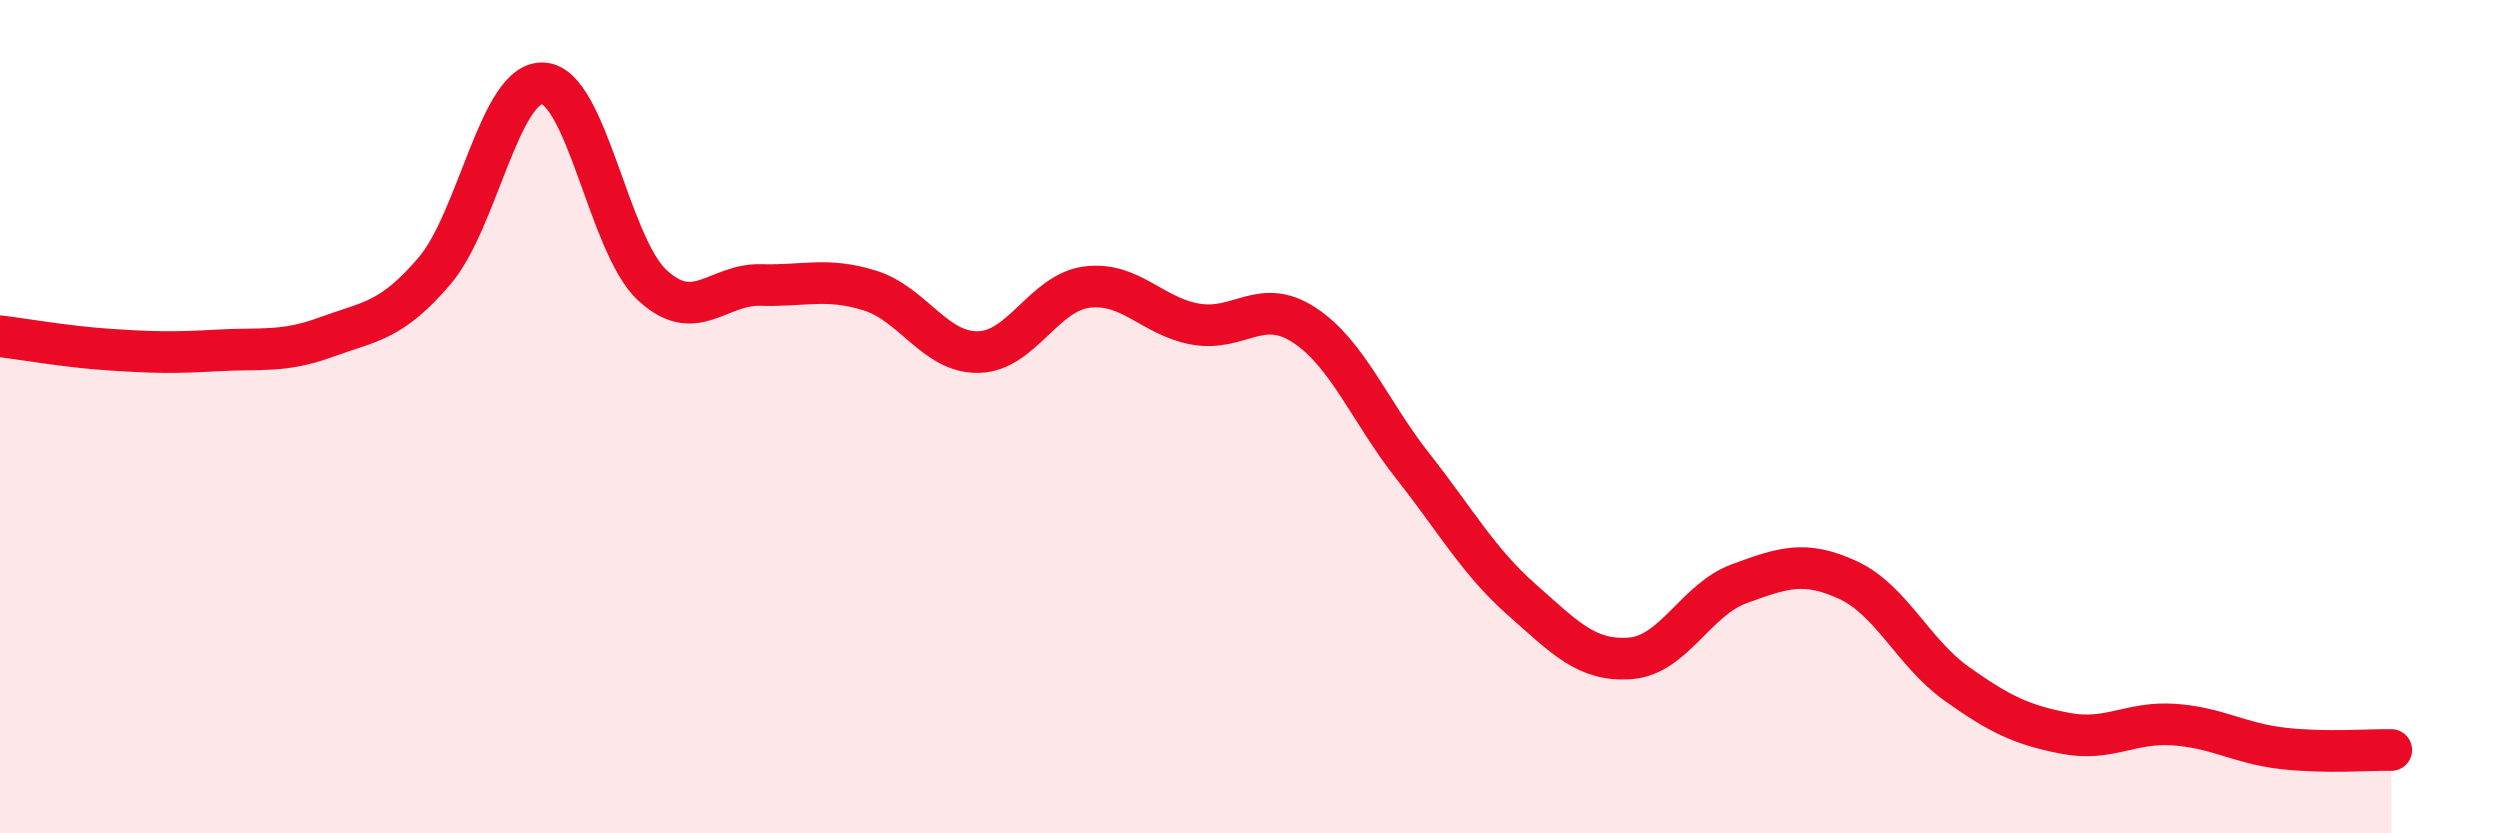 
    <svg width="60" height="20" viewBox="0 0 60 20" xmlns="http://www.w3.org/2000/svg">
      <path
        d="M 0,8.07 C 0.52,8.13 1.57,8.32 2.61,8.39 C 3.65,8.46 4.18,8.47 5.22,8.41 C 6.26,8.35 6.79,8.47 7.83,8.09 C 8.87,7.71 9.39,7.72 10.43,6.5 C 11.47,5.28 12,1.93 13.04,2 C 14.08,2.07 14.61,5.87 15.65,6.84 C 16.69,7.81 17.22,6.81 18.26,6.84 C 19.3,6.87 19.83,6.65 20.87,6.97 C 21.91,7.29 22.44,8.47 23.48,8.45 C 24.52,8.43 25.05,7.02 26.09,6.89 C 27.13,6.76 27.66,7.6 28.7,7.78 C 29.74,7.96 30.26,7.12 31.3,7.8 C 32.34,8.48 32.87,9.87 33.91,11.19 C 34.95,12.51 35.48,13.47 36.52,14.39 C 37.56,15.31 38.09,15.88 39.13,15.8 C 40.17,15.72 40.7,14.39 41.74,14.01 C 42.78,13.63 43.31,13.44 44.35,13.92 C 45.39,14.4 45.92,15.67 46.96,16.41 C 48,17.15 48.53,17.4 49.57,17.6 C 50.61,17.8 51.13,17.32 52.17,17.39 C 53.21,17.46 53.74,17.84 54.78,17.96 C 55.82,18.08 56.87,17.99 57.39,18L57.39 20L0 20Z"
        fill="#EB0A25"
        opacity="0.1"
        stroke-linecap="round"
        stroke-linejoin="round"
      />
      <path
        d="M 0,8.07 C 0.52,8.13 1.57,8.32 2.61,8.39 C 3.65,8.46 4.18,8.47 5.22,8.41 C 6.26,8.35 6.79,8.47 7.83,8.09 C 8.87,7.71 9.39,7.72 10.43,6.5 C 11.47,5.28 12,1.93 13.04,2 C 14.08,2.07 14.61,5.87 15.65,6.84 C 16.69,7.81 17.22,6.81 18.26,6.84 C 19.3,6.87 19.83,6.65 20.87,6.97 C 21.91,7.29 22.44,8.47 23.48,8.45 C 24.52,8.43 25.05,7.02 26.09,6.89 C 27.13,6.76 27.66,7.6 28.7,7.78 C 29.74,7.96 30.26,7.12 31.3,7.8 C 32.34,8.48 32.87,9.87 33.91,11.19 C 34.95,12.51 35.48,13.47 36.52,14.39 C 37.56,15.31 38.09,15.88 39.13,15.8 C 40.17,15.72 40.7,14.39 41.74,14.01 C 42.78,13.63 43.31,13.44 44.35,13.92 C 45.39,14.4 45.92,15.67 46.96,16.41 C 48,17.15 48.53,17.4 49.57,17.6 C 50.61,17.8 51.13,17.32 52.17,17.39 C 53.21,17.46 53.74,17.84 54.78,17.96 C 55.82,18.08 56.87,17.99 57.39,18"
        stroke="#EB0A25"
        stroke-width="1"
        fill="none"
        stroke-linecap="round"
        stroke-linejoin="round"
      />
    </svg>
  
